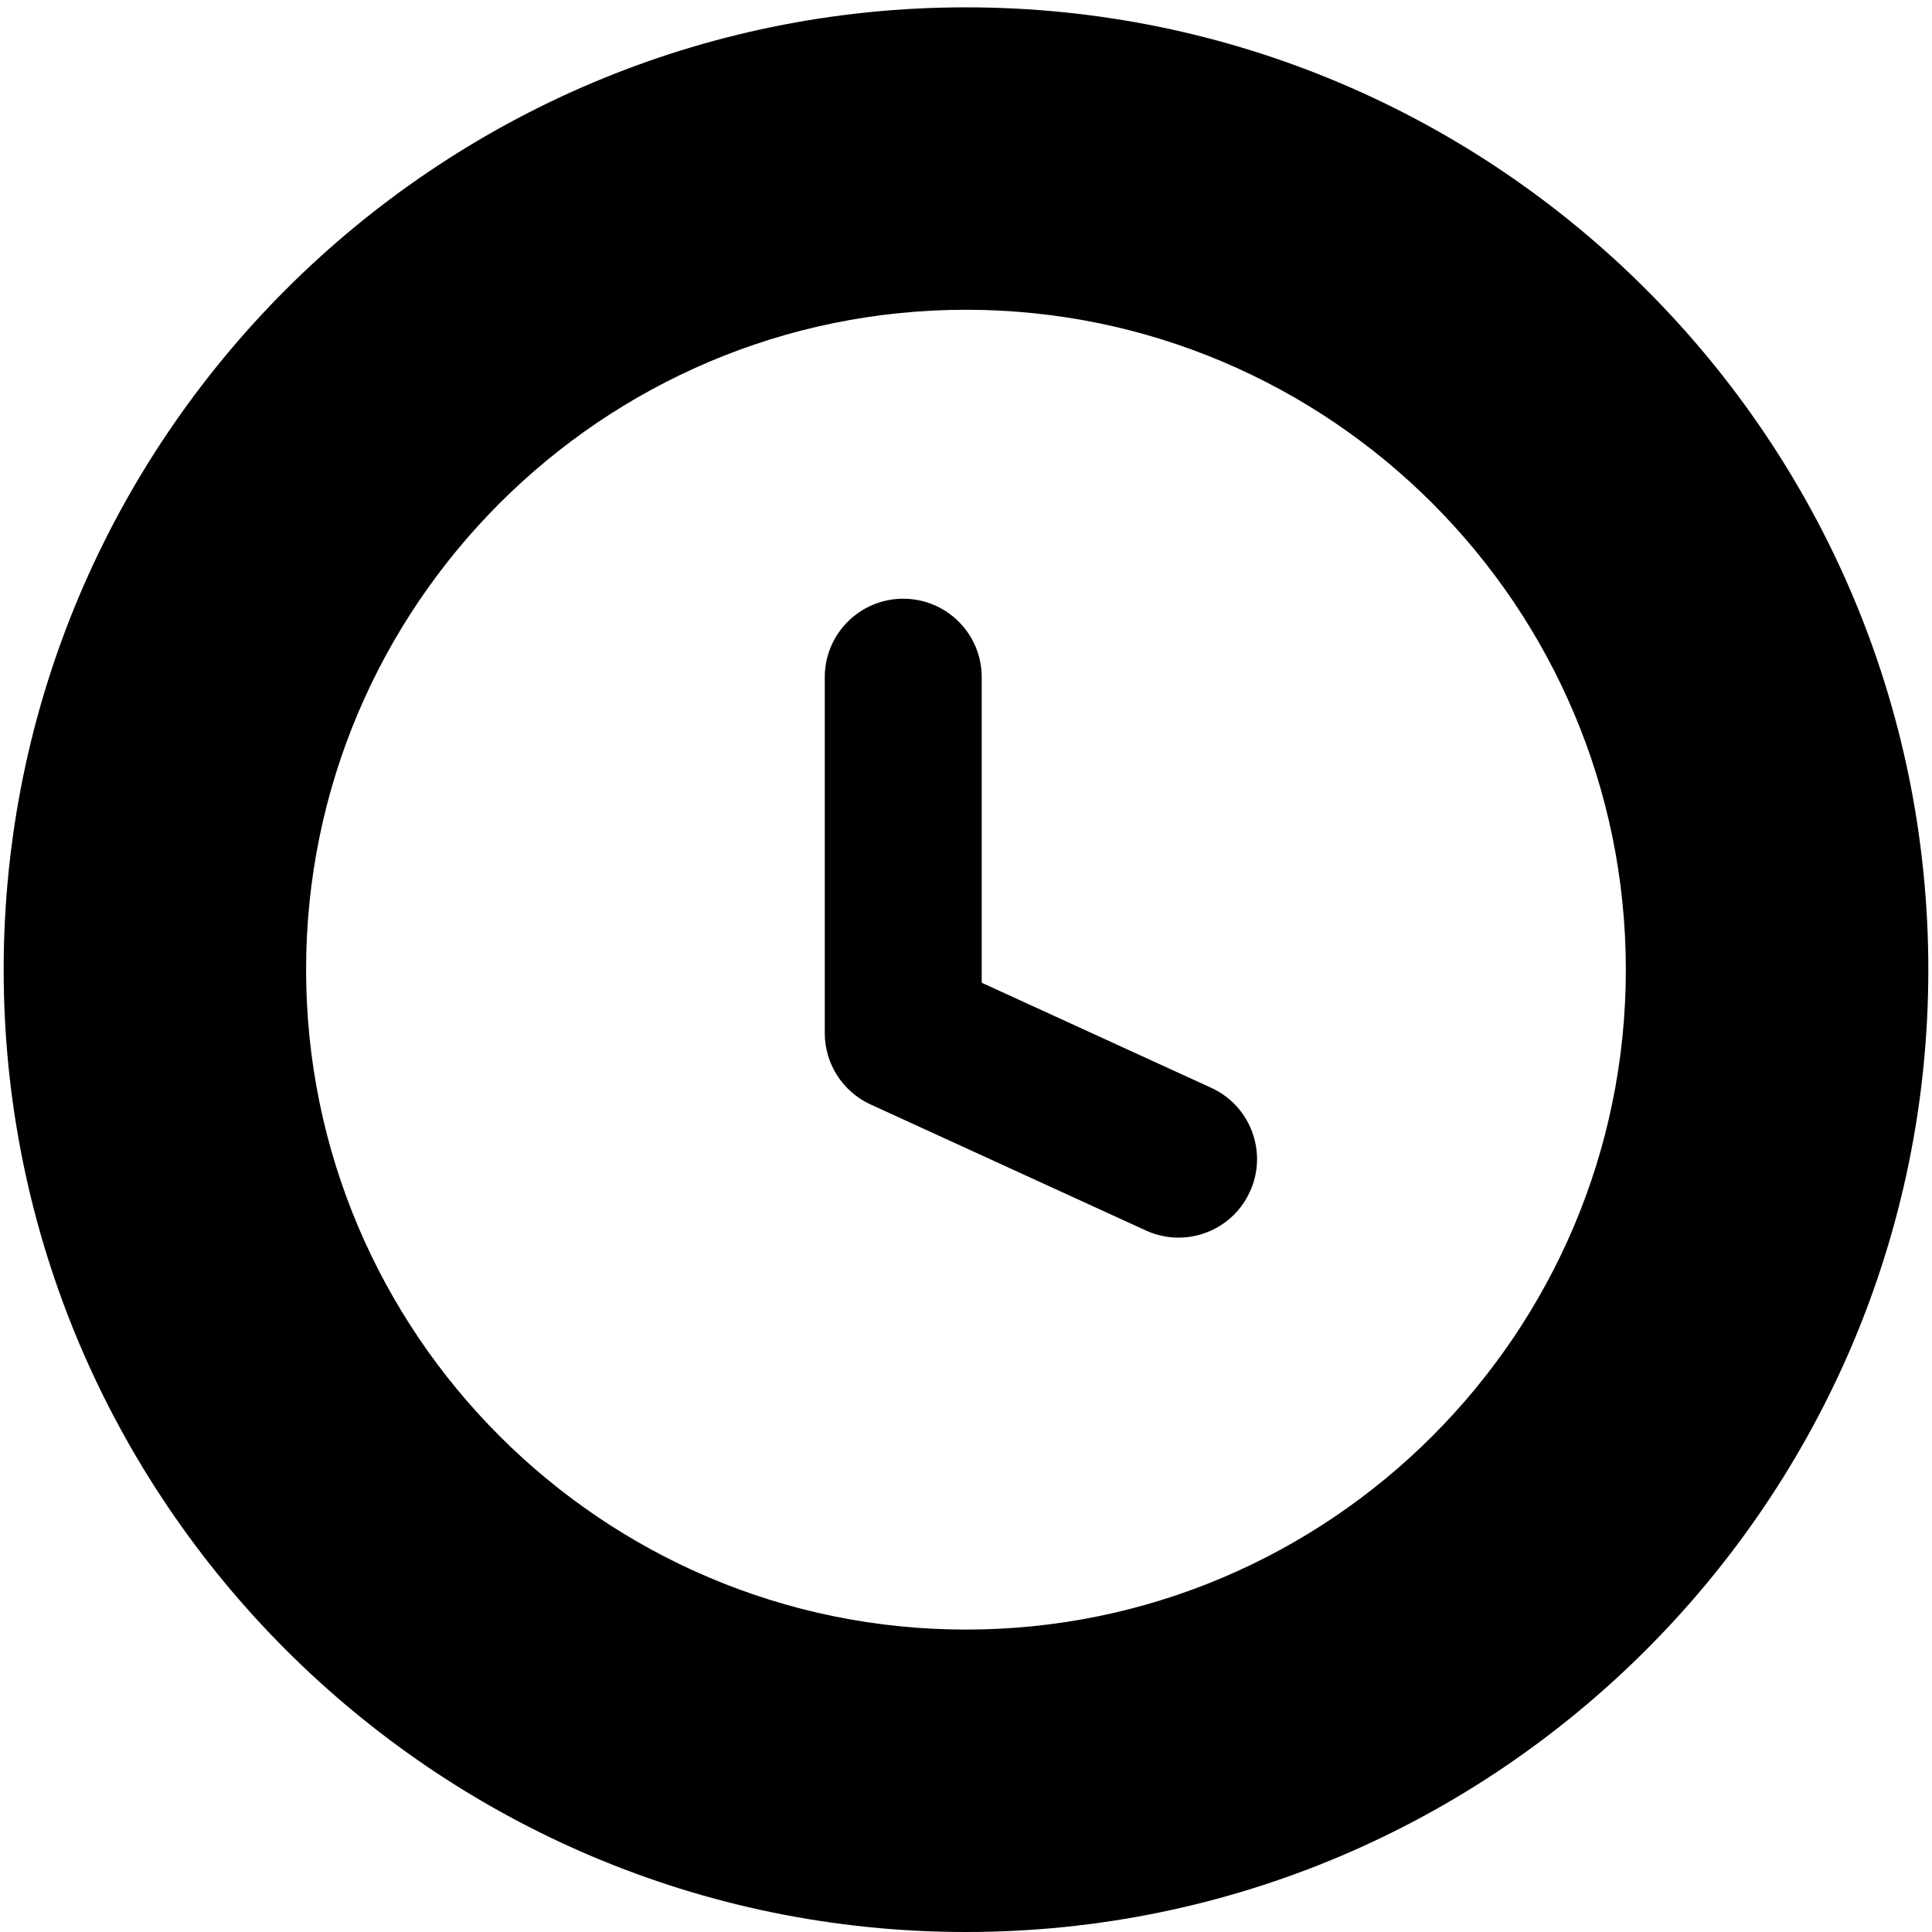 <?xml version="1.0" encoding="utf-8"?>
<!-- Generator: Adobe Illustrator 16.0.0, SVG Export Plug-In . SVG Version: 6.00 Build 0)  -->
<!DOCTYPE svg PUBLIC "-//W3C//DTD SVG 1.1//EN" "http://www.w3.org/Graphics/SVG/1.1/DTD/svg11.dtd">
<svg version="1.1" id="Layer_1" xmlns="http://www.w3.org/2000/svg" xmlns:xlink="http://www.w3.org/1999/xlink" x="0px" y="0px"
	 width="30px" height="30px" viewBox="0 0 30 30" enable-background="new 0 0 30 30" xml:space="preserve">
<g>
	<g>
		<path d="M15,0.114c-8.24,0-14.943,6.704-14.943,14.943S6.76,30,15,30c8.24,0,14.943-6.703,14.943-14.943S23.24,0.114,15,0.114z
			 M15,25.304c-5.65,0-10.247-4.597-10.247-10.247C4.753,9.407,9.35,4.81,15,4.81c5.65,0,10.246,4.597,10.246,10.247
			C25.246,20.707,20.65,25.304,15,25.304z"/>
	</g>
</g>
<g>
	<g>
		<path d="M18.809,16.892l-3.565-1.632v-4.745c0-0.673-0.545-1.218-1.219-1.218c-0.673,0-1.218,0.545-1.218,1.218v5.527
			c0,0.477,0.278,0.909,0.711,1.108l4.275,1.957c0.165,0.076,0.338,0.111,0.508,0.111c0.461,0,0.903-0.264,1.107-0.712
			C19.689,17.895,19.42,17.172,18.809,16.892z"/>
	</g>
</g>
</svg>